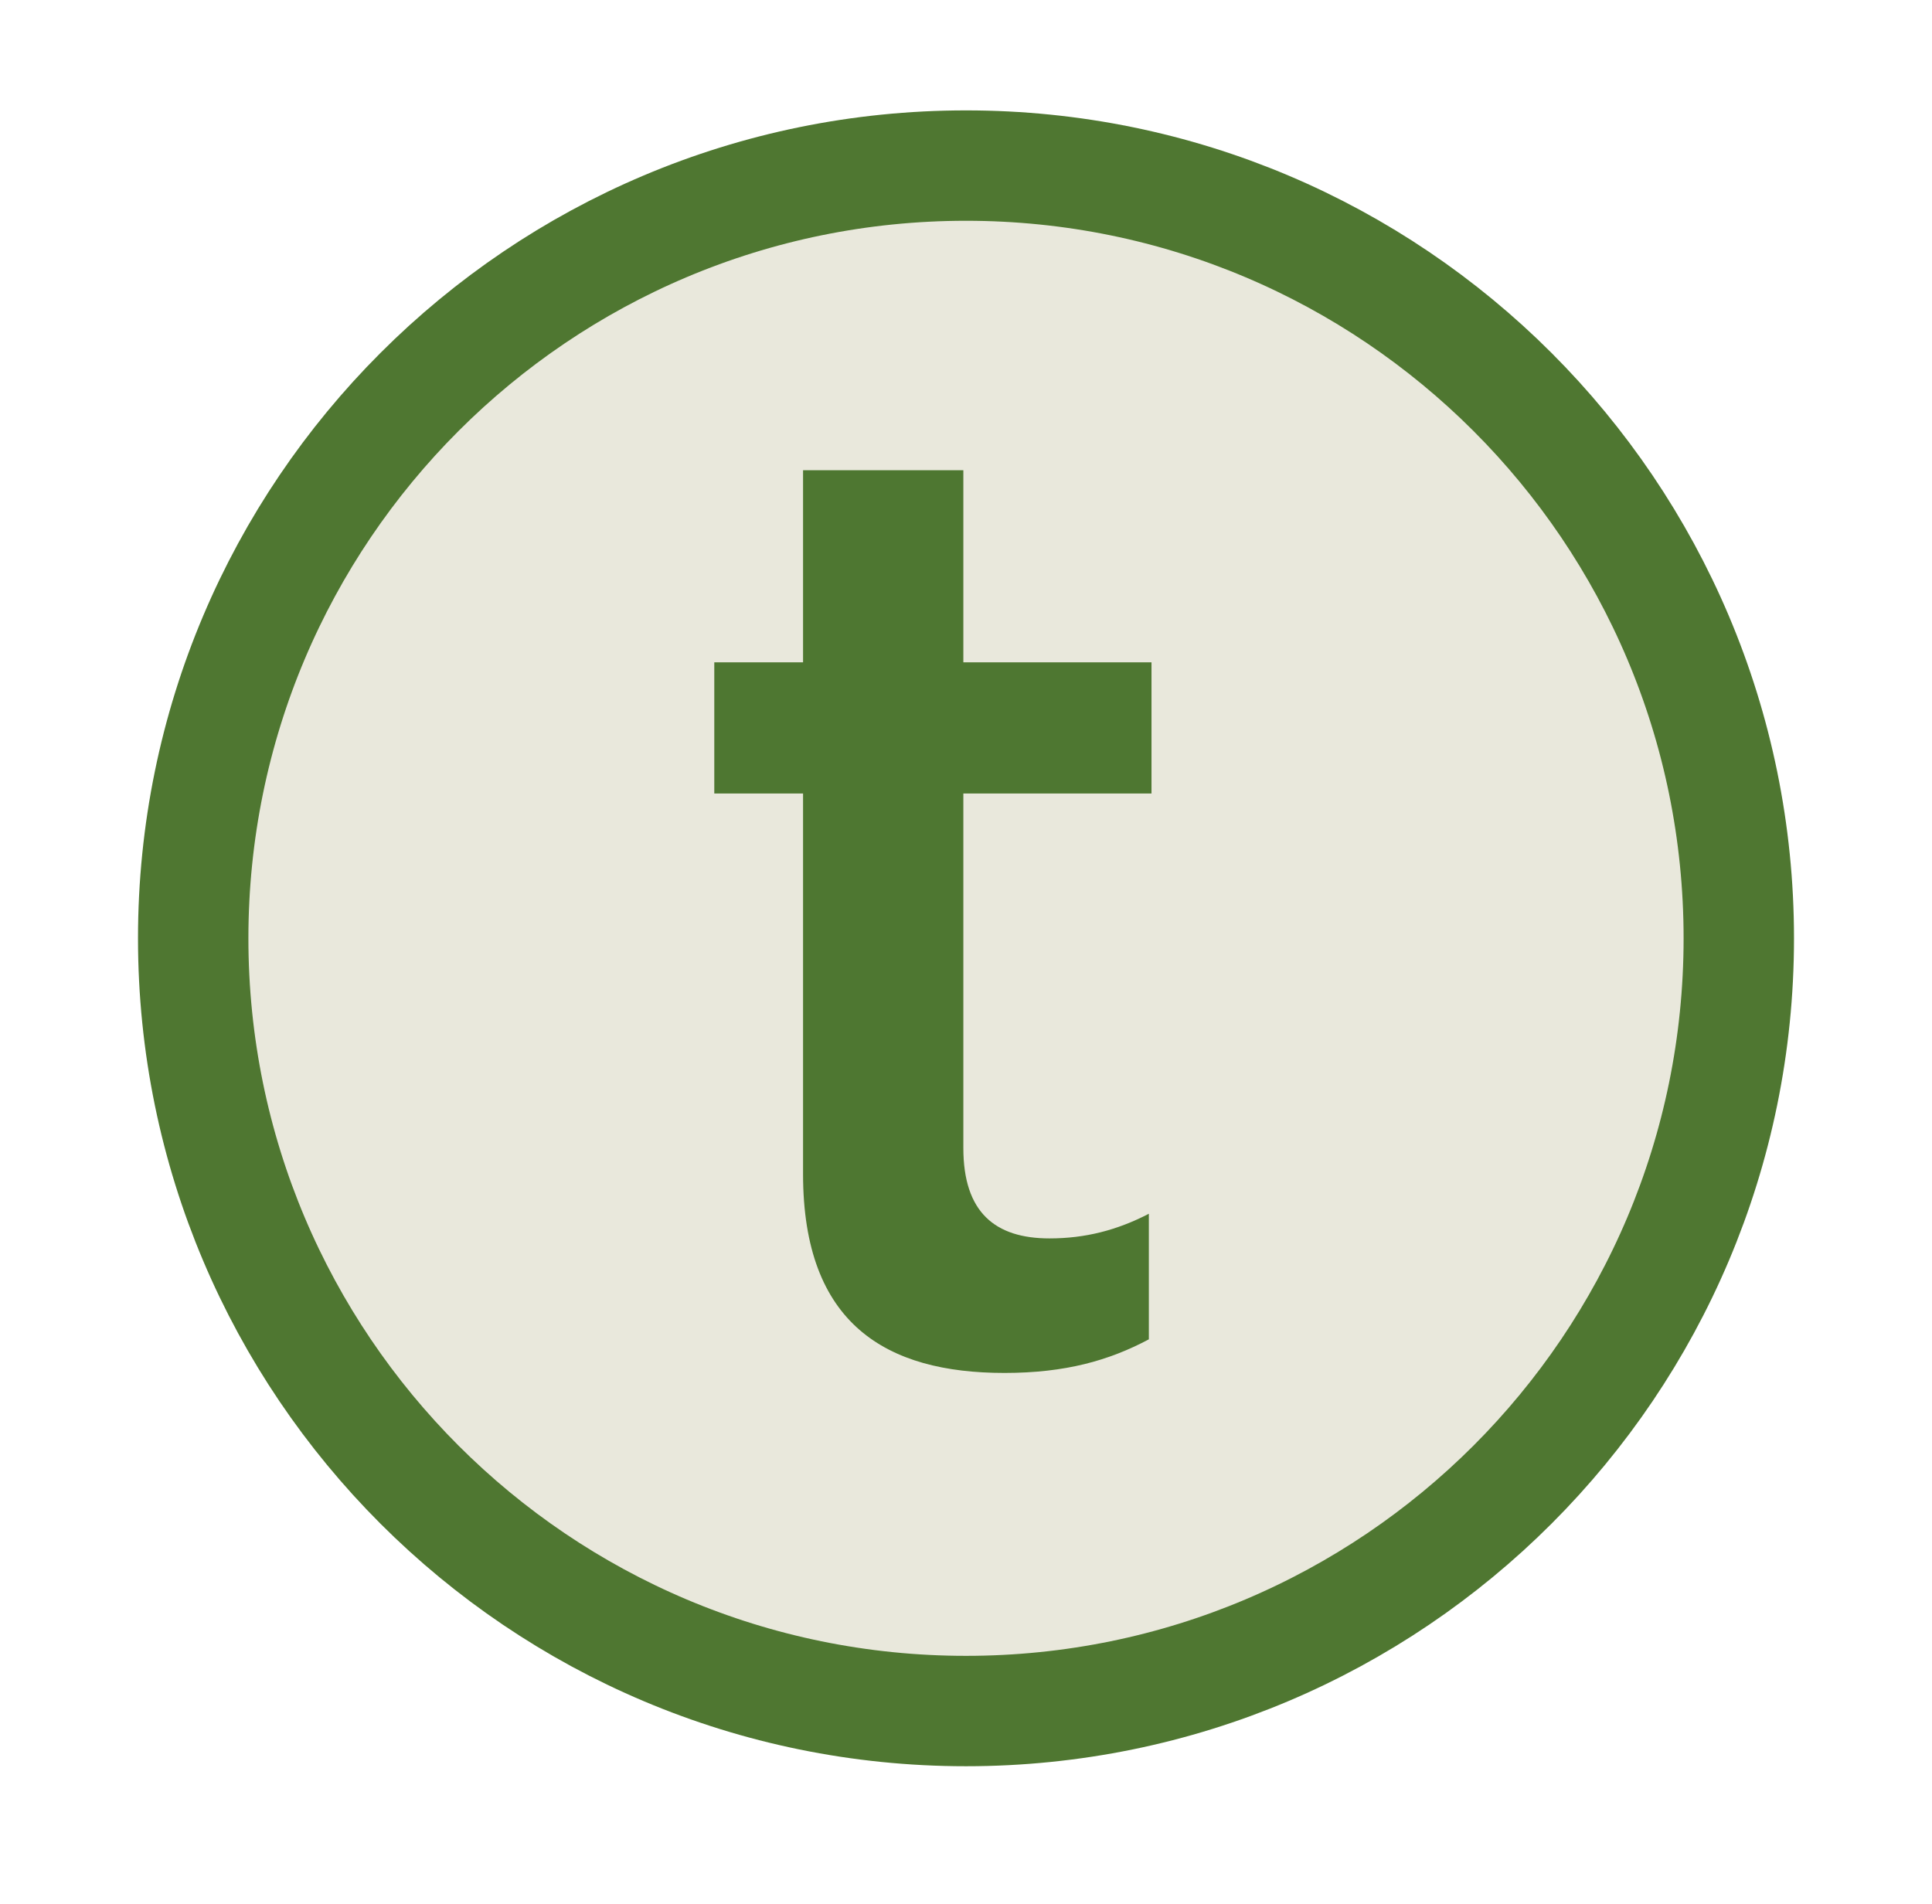<?xml version="1.0" standalone="no"?><!-- Generator: Adobe Fireworks CS6, Export SVG Extension by Aaron Beall (http://fireworks.abeall.com) . Version: 0.6.1  --><!DOCTYPE svg PUBLIC "-//W3C//DTD SVG 1.1//EN" "http://www.w3.org/Graphics/SVG/1.1/DTD/svg11.dtd"><svg id="Untitled-Page%201" viewBox="0 0 70 69" style="background-color:#ffffff00" version="1.1"	xmlns="http://www.w3.org/2000/svg" xmlns:xlink="http://www.w3.org/1999/xlink" xml:space="preserve"	x="0px" y="0px" width="70px" height="69px">	<g id="Layer%201">		<g>			<path id="Ellipse" d="M 7 34 C 7 18.536 19.536 6 35 6 C 50.464 6 63 18.536 63 34 C 63 49.464 50.464 62 35 62 C 19.536 62 7 49.464 7 34 Z" stroke="#4f7731" stroke-width="4" fill="#e9e8dc"/>			<g>				<path d="M 36.392 49.749 C 38.601 49.749 40.185 49.298 41.625 48.531 L 41.625 43.981 C 40.473 44.577 39.321 44.874 38.025 44.874 C 36.056 44.874 34.904 43.932 34.904 41.6 L 34.904 28.752 L 41.721 28.752 L 41.721 24 L 34.904 24 L 34.904 17.039 L 29.096 17.039 L 29.096 24 L 25.88 24 L 25.88 28.752 L 29.096 28.752 L 29.096 42.543 C 29.096 47.989 32.12 49.749 36.392 49.749 L 36.392 49.749 Z" fill="#4e7731"/>			</g>		</g>	</g></svg>